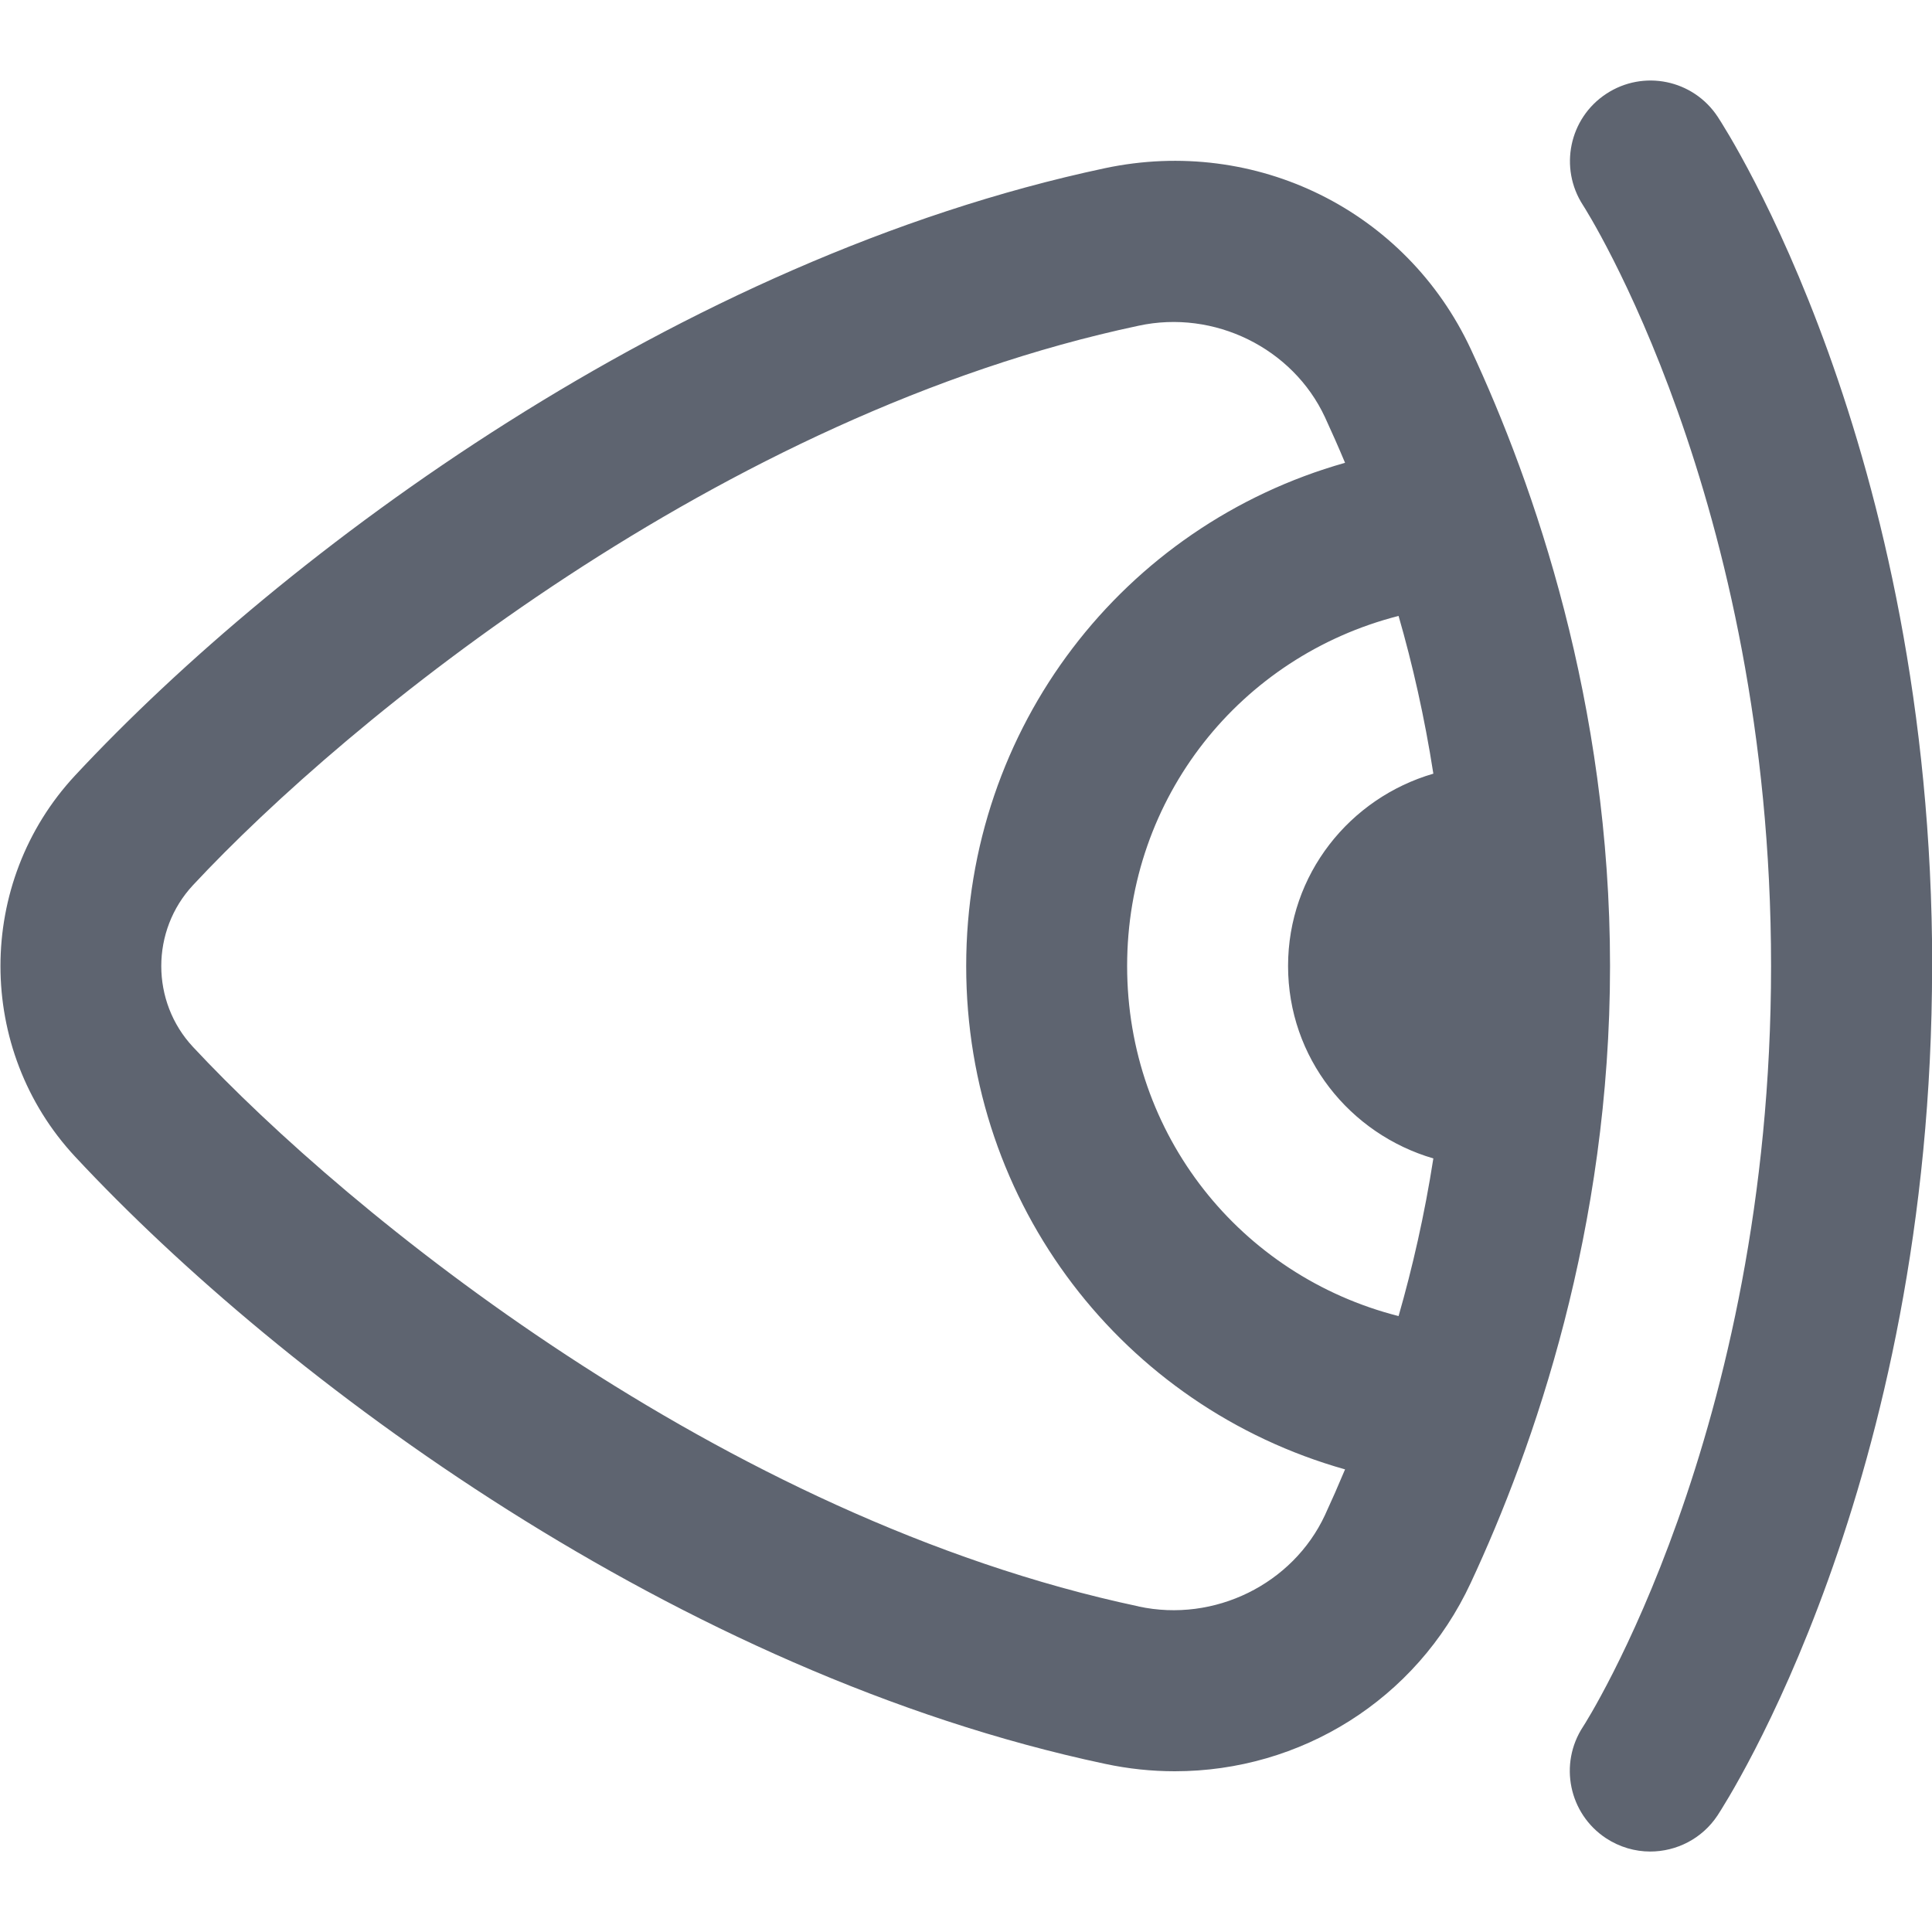 <?xml version="1.0" encoding="UTF-8"?>
<svg xmlns="http://www.w3.org/2000/svg" width="20" height="20" viewBox="0 0 20 20" fill="none">
  <g clip-path="url(#clip0_393_32142)">
    <path d="M15.226 3.615C14.557 2.179 13.001 1.41 11.439 1.741C7.021 2.679 2.934 5.712 0.778 8.027C-0.253 9.134 -0.253 10.867 0.778 11.974C2.934 14.288 7.021 17.322 11.438 18.259C11.681 18.311 11.922 18.336 12.162 18.336C13.462 18.336 14.661 17.598 15.225 16.386C15.883 14.975 16.667 12.722 16.667 10C16.667 7.279 15.883 5.025 15.226 3.615ZM14.838 8.009C13.972 8.261 13.334 9.052 13.334 10C13.334 10.949 13.972 11.739 14.838 11.992C14.747 12.576 14.622 13.122 14.478 13.624C12.842 13.208 11.668 11.748 11.668 10C11.668 8.253 12.842 6.794 14.478 6.376C14.623 6.879 14.747 7.424 14.838 8.009ZM11.785 16.629C7.467 15.713 3.601 12.557 1.998 10.838C1.56 10.369 1.56 9.633 1.998 9.163C3.601 7.443 7.467 4.287 11.786 3.372C12.569 3.202 13.383 3.603 13.716 4.319C13.784 4.466 13.854 4.624 13.924 4.791C11.63 5.439 10.002 7.526 10.002 10.001C10.002 12.476 11.63 14.564 13.924 15.211C13.854 15.378 13.784 15.537 13.716 15.684C13.383 16.399 12.572 16.8 11.786 16.63L11.785 16.629ZM20.001 10C20.001 15.364 17.87 18.655 17.78 18.793C17.62 19.035 17.354 19.167 17.083 19.167C16.926 19.167 16.767 19.122 16.625 19.029C16.241 18.775 16.135 18.259 16.388 17.874C16.407 17.847 18.334 14.835 18.334 10C18.334 5.165 16.407 2.154 16.387 2.124C16.137 1.739 16.244 1.223 16.628 0.971C17.013 0.718 17.527 0.824 17.781 1.208C17.871 1.345 20.002 4.636 20.002 10H20.001Z" fill="#5E6470"></path>
  </g>
  <defs>
    <clipPath id="clip0_393_32142">
      <rect width="20" height="20" fill="white"></rect>
    </clipPath>
  </defs>
</svg>
